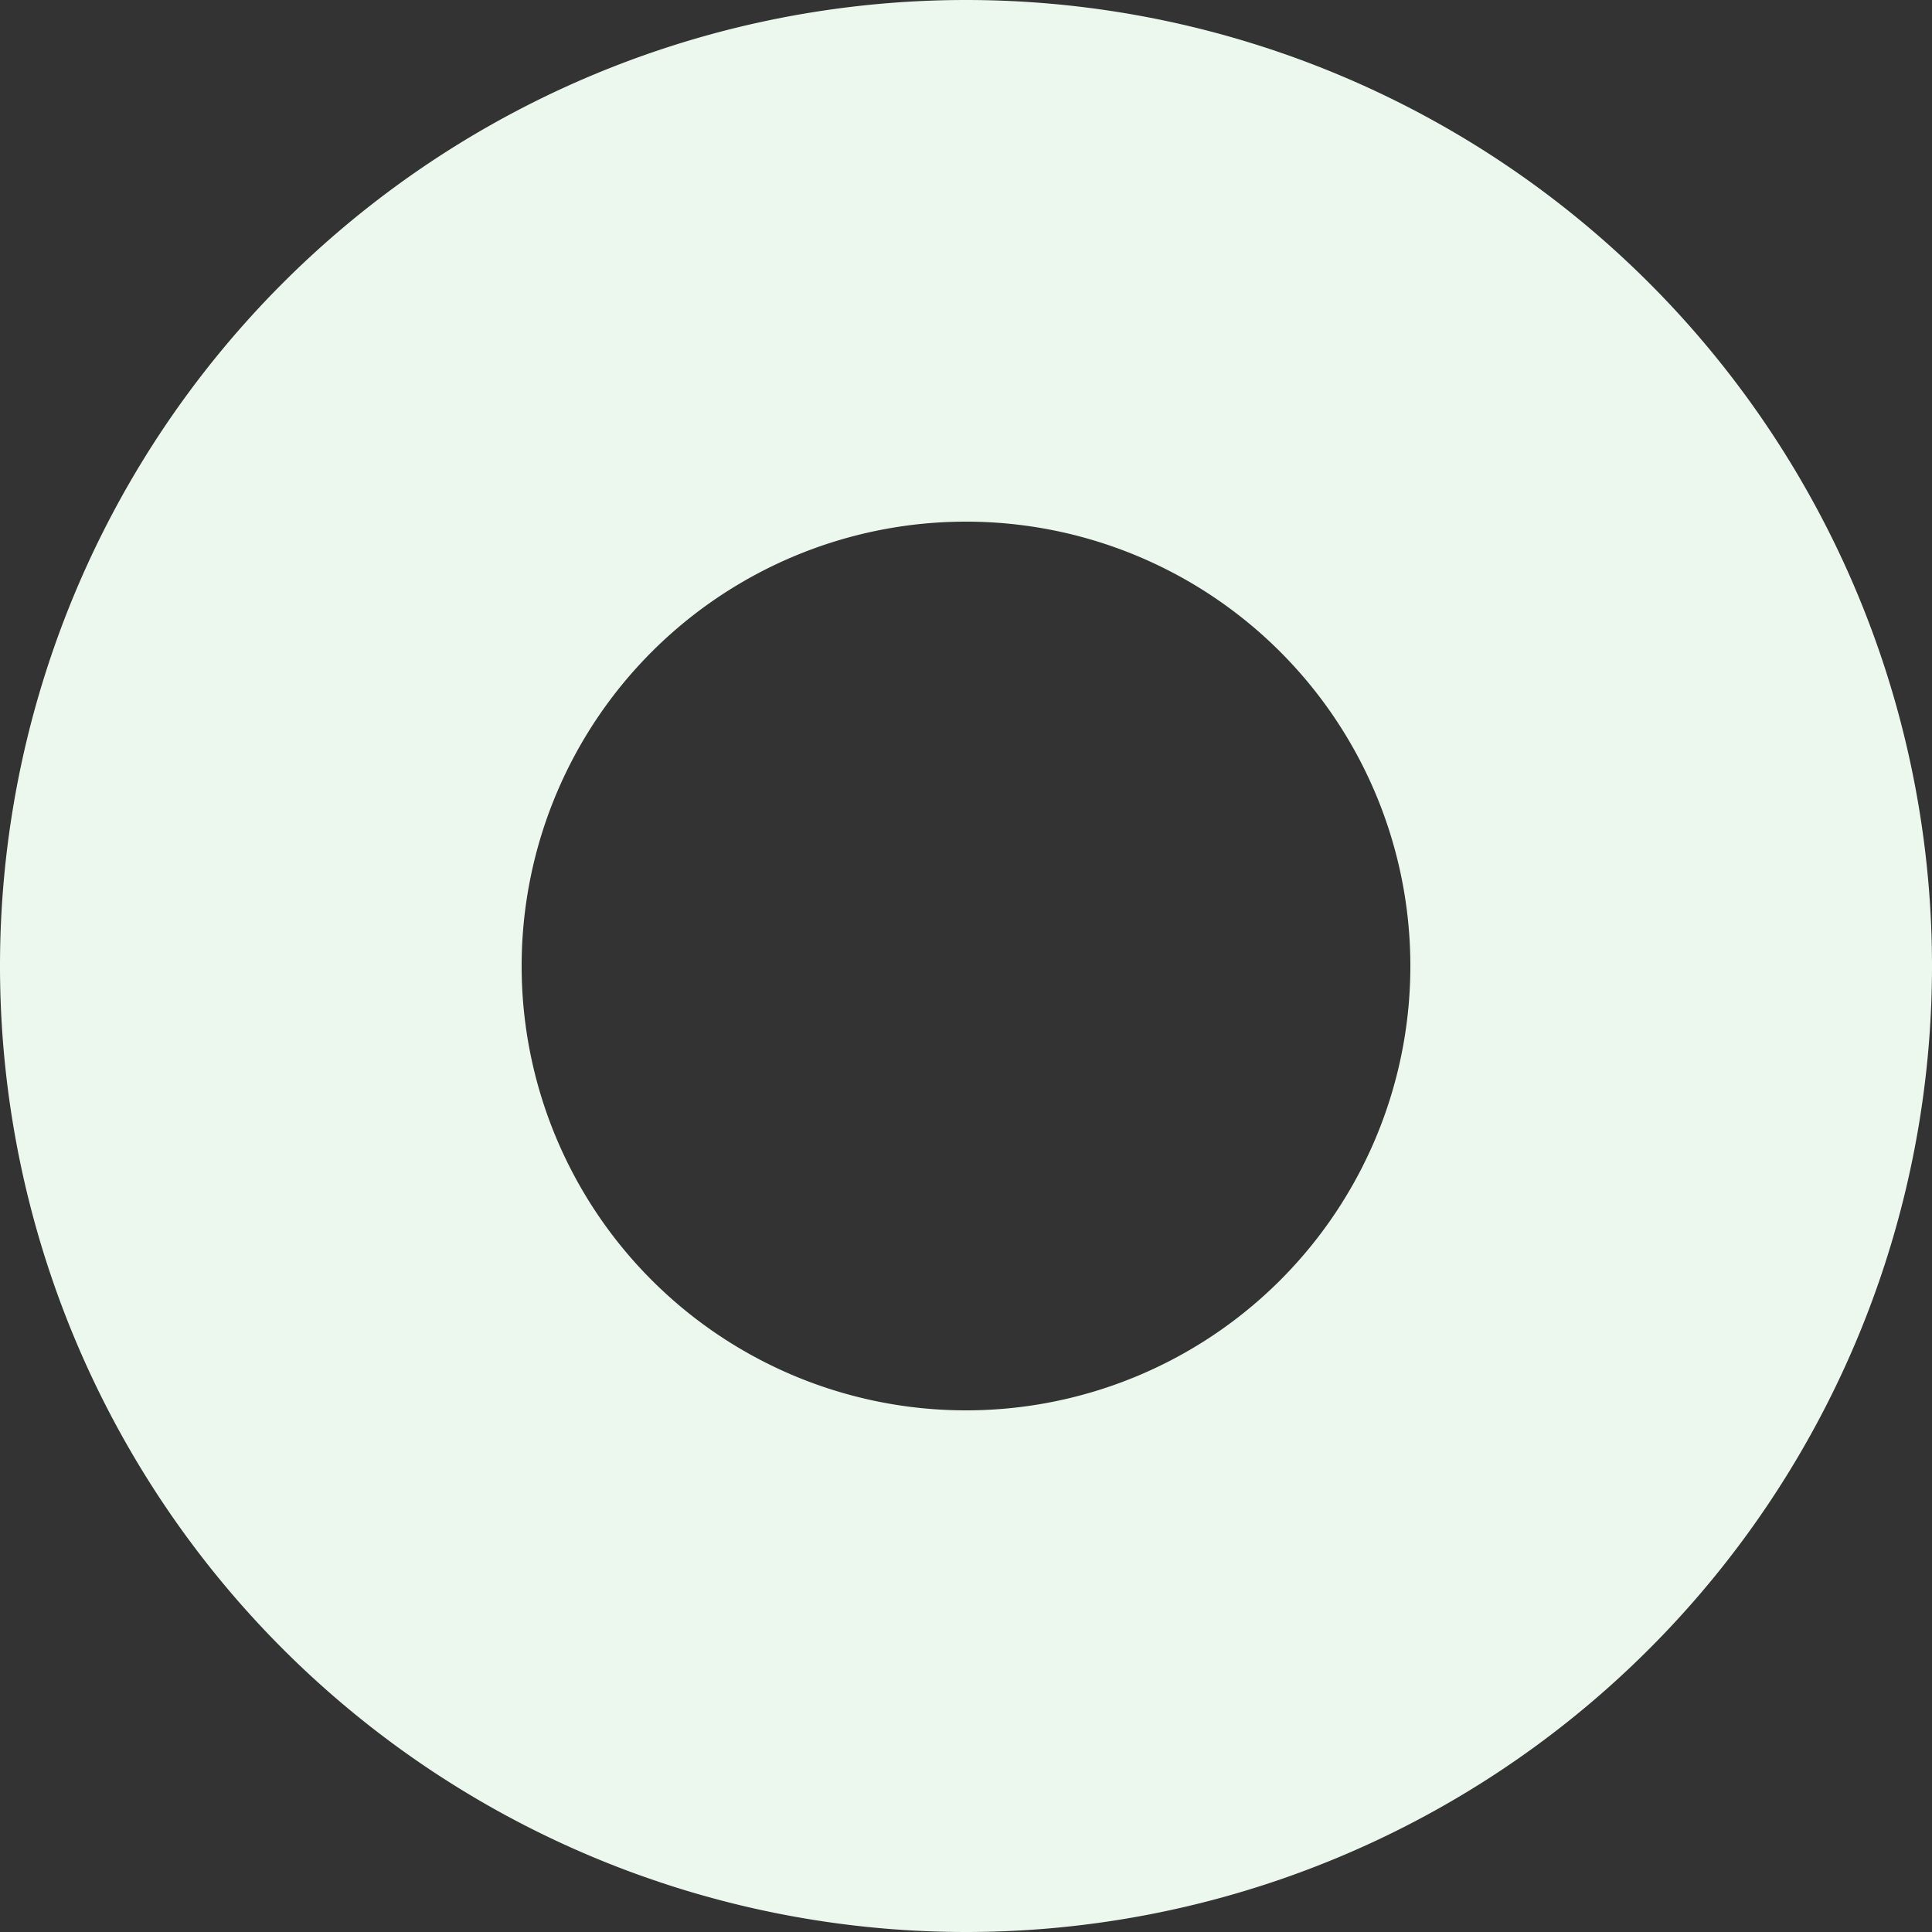 <?xml version="1.0" encoding="UTF-8"?>
<svg xmlns="http://www.w3.org/2000/svg" width="200" height="200" viewBox="0 0 200 200">
  <rect x="0" y="0" width="200" height="200" fill="#333333" stroke="none"/>
  <g transform="translate(100,100)">
    <path d="M0,-100A100,100,0,1,1,0,100A100,100,0,1,1,0,-100M0,-46A46,46,0,1,0,0,46A46,46,0,1,0,0,-46Z" fill="#ecf8ee"></path>
  </g>
</svg>